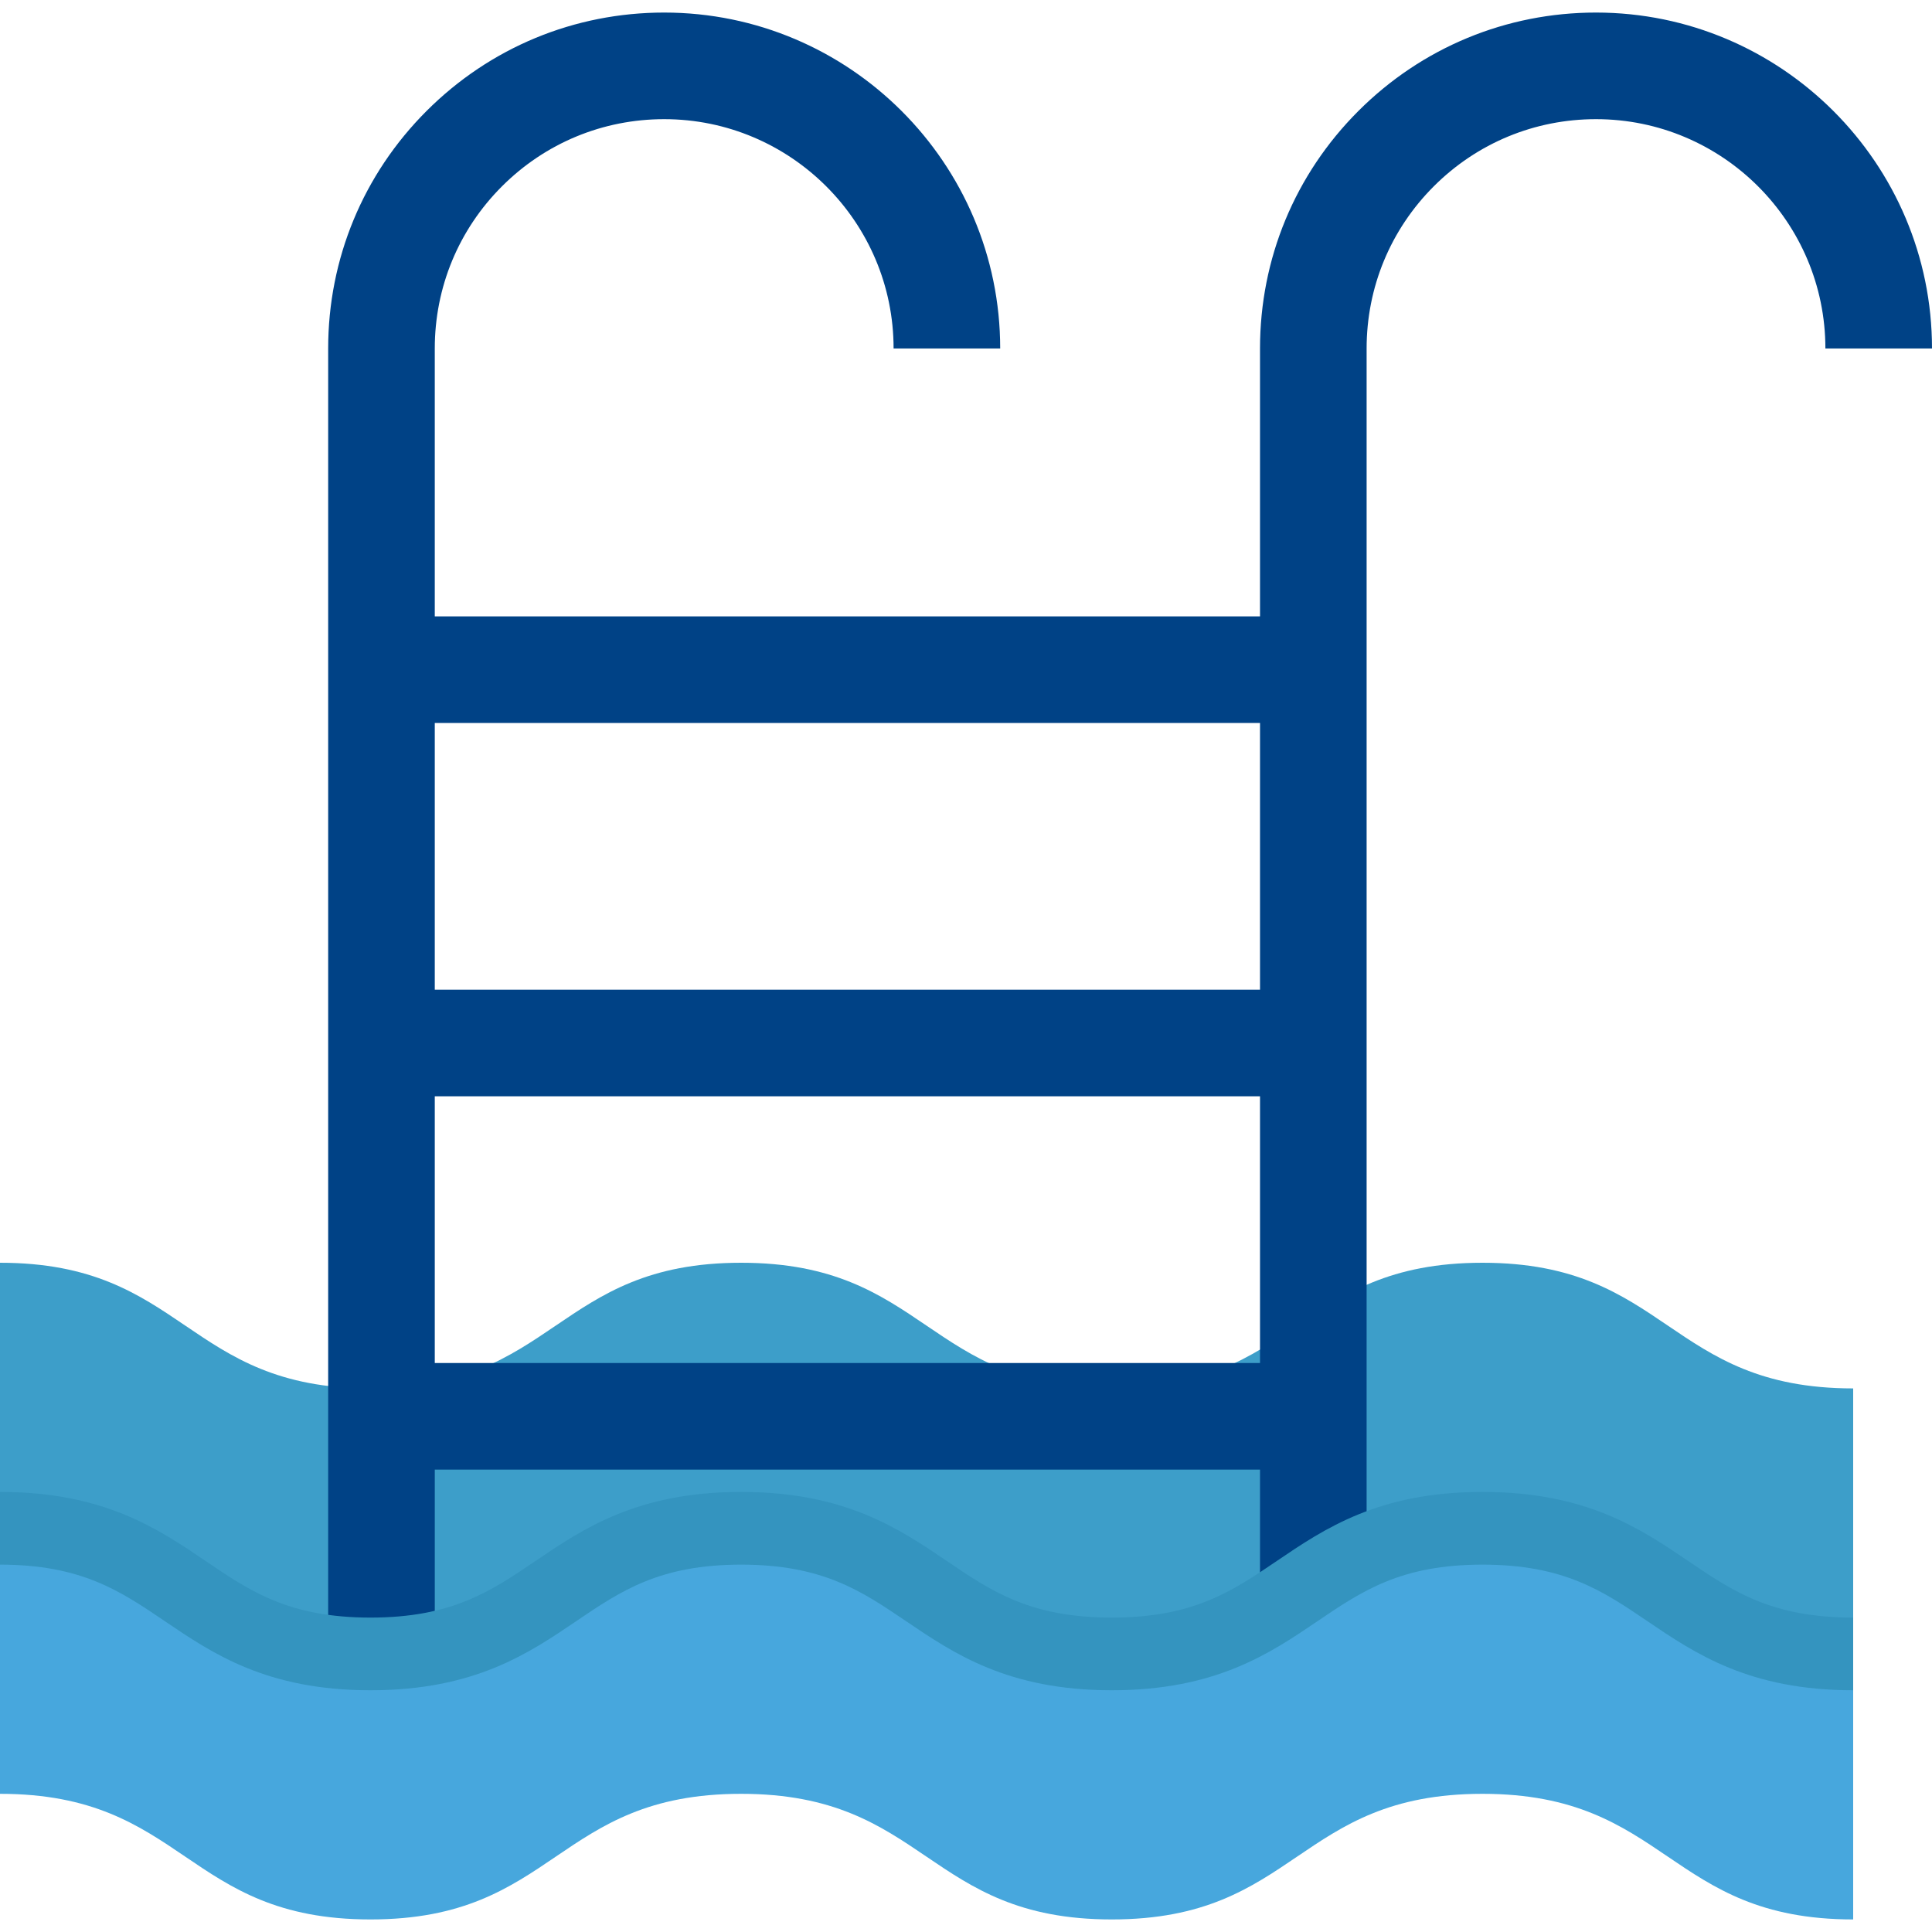 <svg width="50" height="50" viewBox="0 0 50 50" fill="none" xmlns="http://www.w3.org/2000/svg">
<g clip-path="url(#clip0_13140_1636)">
<path d="M47.96 42.804C43.163 42.804 43.163 39.552 38.366 39.552C33.569 39.552 33.569 42.804 28.773 42.804C23.977 42.804 23.977 39.552 19.18 39.552C14.384 39.552 14.384 42.804 9.589 42.804C4.794 42.804 4.794 39.552 0 39.552V32.68C4.794 32.68 4.794 35.932 9.589 35.932C14.384 35.932 14.384 32.68 19.18 32.68C23.977 32.68 23.977 35.932 28.773 35.932C33.569 35.932 33.569 32.68 38.366 32.68C43.163 32.68 43.163 35.932 47.96 35.932" fill="#3D9EC9"/>
<path d="M47.96 49.675C43.163 49.675 43.163 46.424 38.366 46.424C33.569 46.424 33.569 49.675 28.773 49.675C23.977 49.675 23.977 46.424 19.18 46.424C14.384 46.424 14.384 49.675 9.589 49.675C4.794 49.675 4.794 46.424 0 46.424V39.552C4.794 39.552 4.794 42.804 9.589 42.804C14.384 42.804 14.384 39.552 19.18 39.552C23.977 39.552 23.977 42.804 28.773 42.804C33.569 42.804 33.569 39.552 38.366 39.552C43.163 39.552 43.163 42.804 47.96 42.804" fill="#47A7DD"/>
<path d="M41.304 0.325C38.983 0.325 36.799 1.229 35.156 2.871C33.513 4.513 32.609 6.697 32.609 9.019V15.952H11.252V9.019C11.252 7.434 11.87 5.943 12.991 4.822C14.113 3.701 15.604 3.084 17.189 3.084C20.462 3.084 23.126 5.746 23.126 9.019H25.885C25.885 4.225 21.984 0.325 17.189 0.325C14.867 0.325 12.684 1.228 11.04 2.871C9.398 4.513 8.493 6.697 8.493 9.019V42.165H11.252V38.034H32.609V42.165L35.368 40.123V9.019C35.368 7.434 35.986 5.943 37.106 4.822C38.228 3.701 39.719 3.084 41.305 3.084C44.578 3.084 47.241 5.746 47.241 9.019H50C50 4.225 46.099 0.325 41.304 0.325ZM32.609 18.711V25.613H11.252V18.711H32.609ZM11.252 35.275V28.372H32.609V35.275H11.252Z" fill="#004286"/>
<path d="M47.96 43.744C45.273 43.744 43.871 42.794 42.635 41.956C41.477 41.171 40.476 40.493 38.366 40.493C36.257 40.493 35.256 41.171 34.097 41.956C32.861 42.794 31.46 43.744 28.773 43.744C26.086 43.744 24.685 42.794 23.449 41.956C22.29 41.171 21.29 40.493 19.18 40.493C17.071 40.493 16.071 41.171 14.912 41.956C13.676 42.794 12.275 43.744 9.588 43.744C6.902 43.744 5.502 42.794 4.266 41.956C3.108 41.171 2.108 40.493 0 40.493V38.611C2.686 38.611 4.087 39.561 5.322 40.399C6.48 41.185 7.48 41.863 9.589 41.863C11.698 41.863 12.698 41.185 13.857 40.399C15.093 39.561 16.494 38.611 19.18 38.611C21.867 38.611 23.268 39.561 24.505 40.399C25.663 41.185 26.663 41.863 28.773 41.863C30.882 41.863 31.883 41.185 33.042 40.399C34.278 39.561 35.679 38.611 38.366 38.611C41.054 38.611 42.455 39.561 43.691 40.399C44.85 41.185 45.85 41.863 47.96 41.863V43.744L47.96 43.744Z" fill="#3494BF"/>
</g>
<defs>
<clipPath id="clip0_13140_1636">
<rect width="50" height="50" fill="white"/>
</clipPath>
</defs>
</svg>
